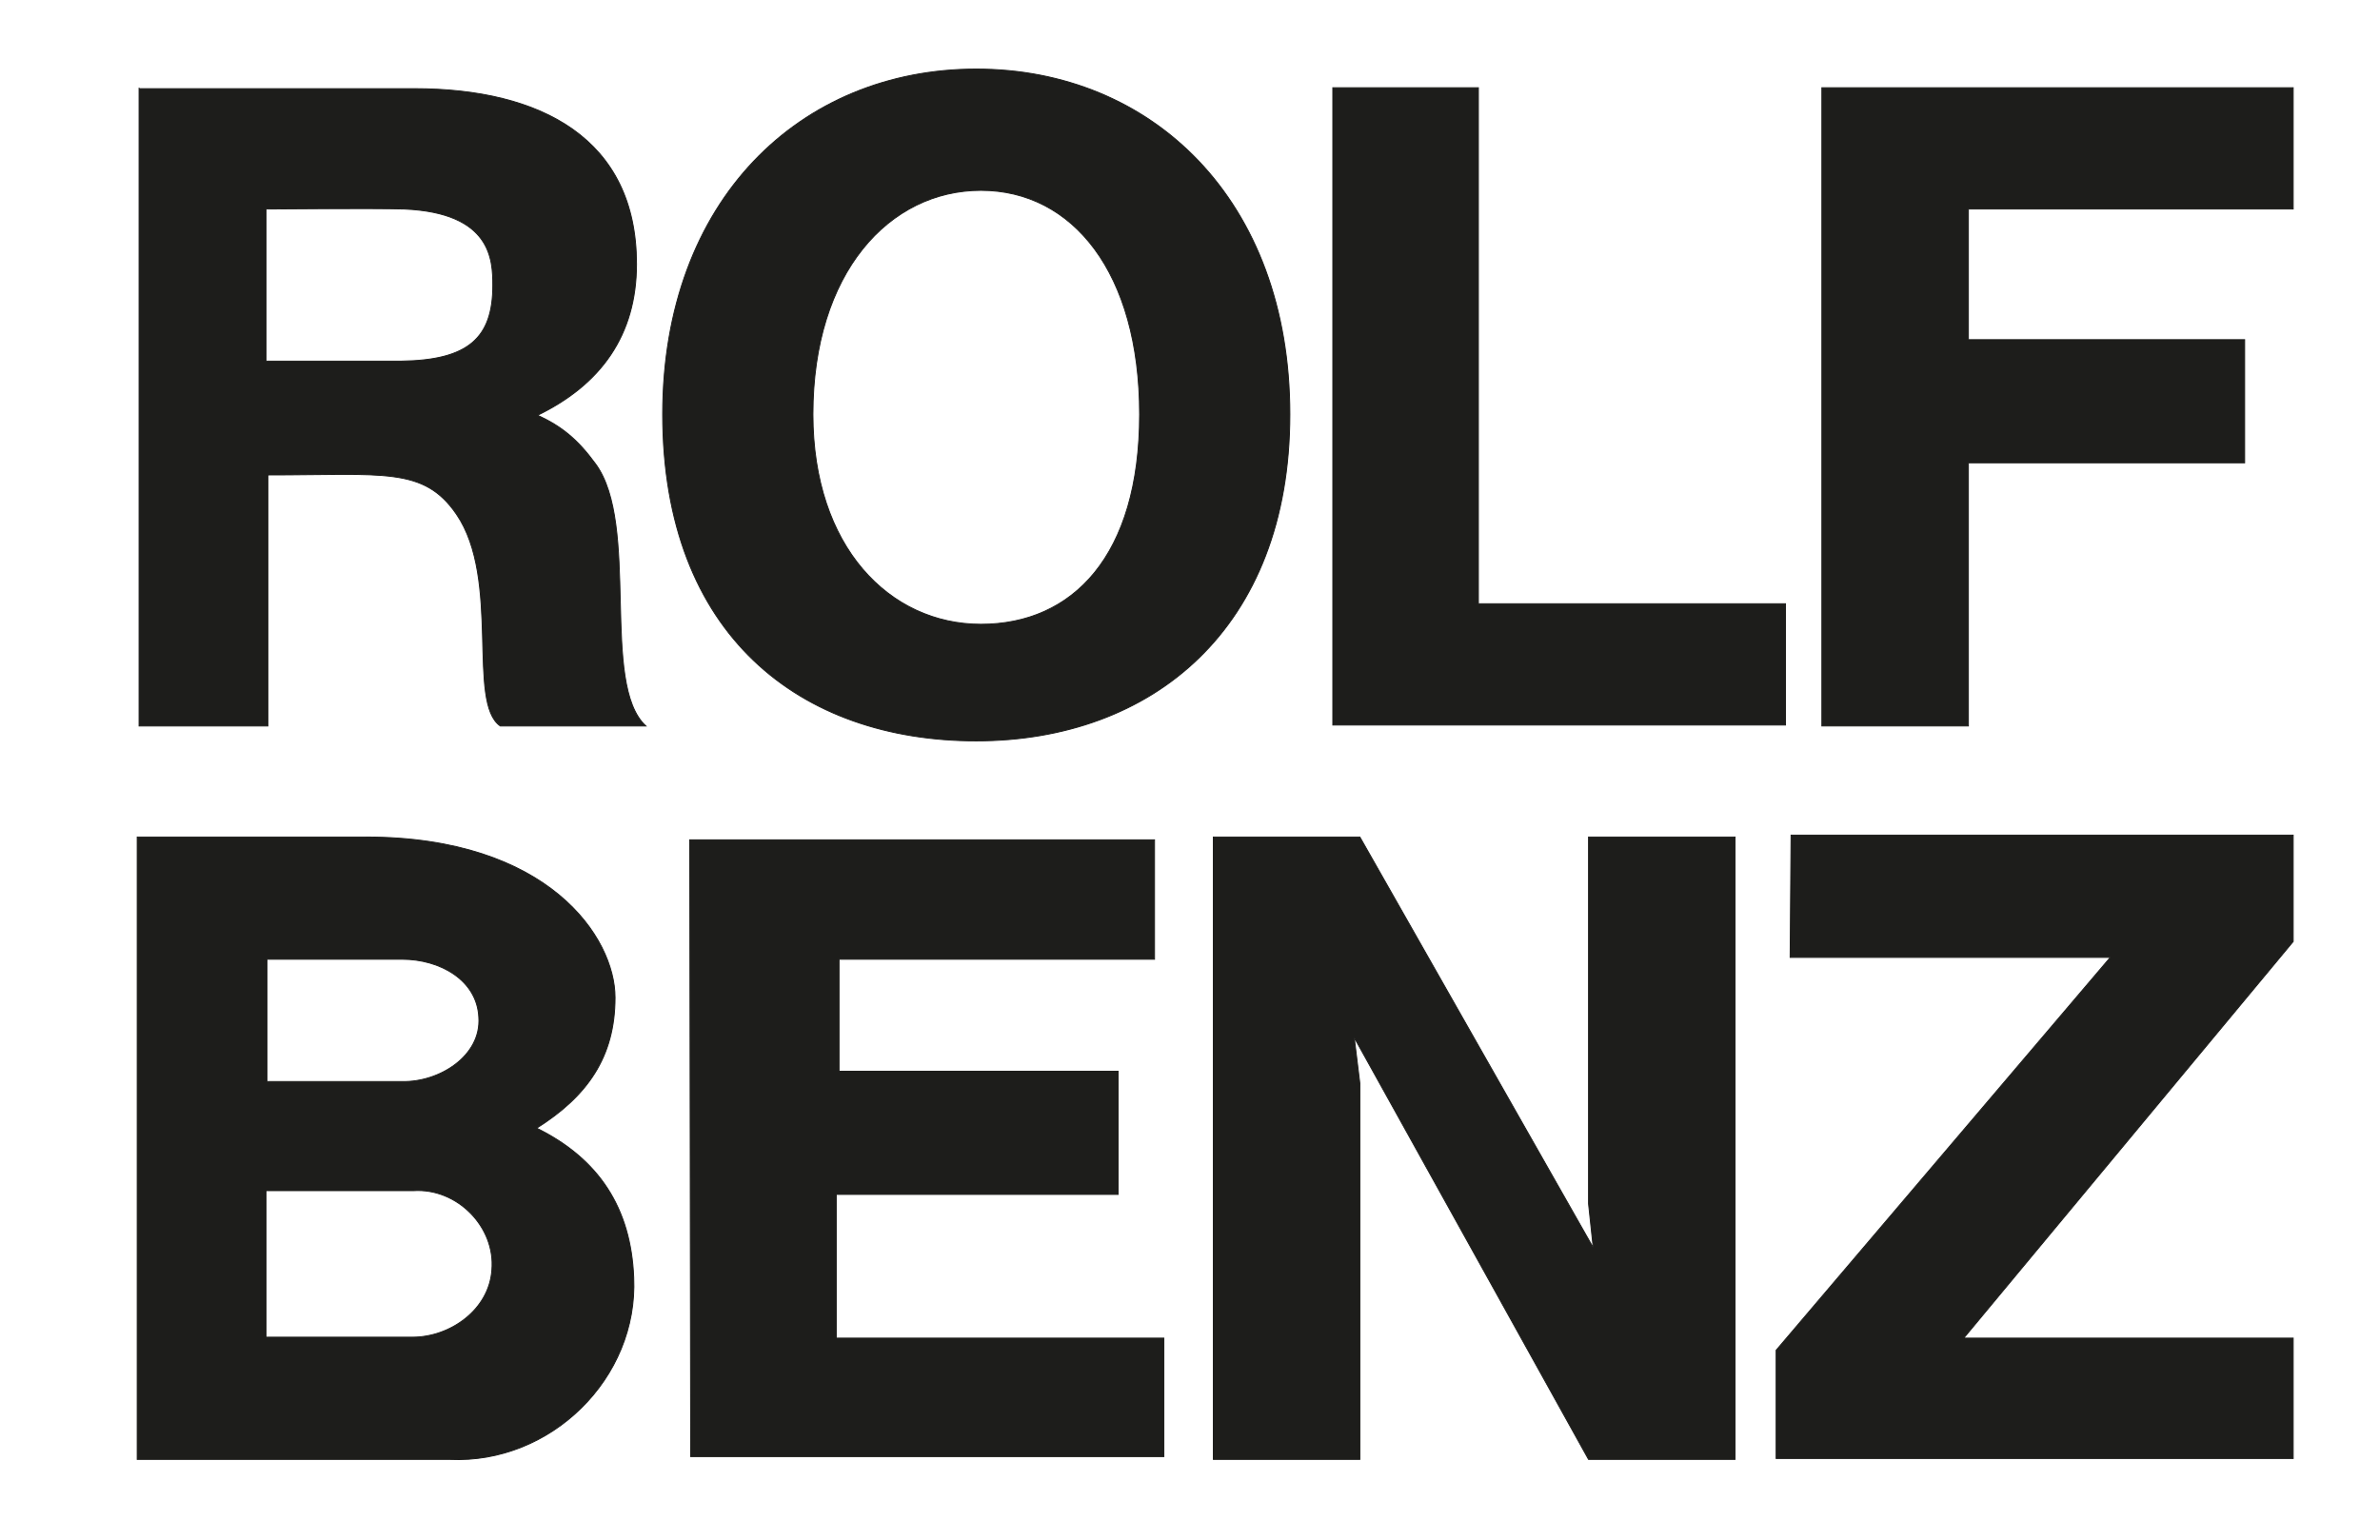 <?xml version="1.0" encoding="UTF-8"?> <svg xmlns="http://www.w3.org/2000/svg" xmlns:xlink="http://www.w3.org/1999/xlink" id="Ebene_1" data-name="Ebene 1" version="1.1" viewBox="0 0 255 165"><defs><style> .cls-1 { fill-rule: evenodd; } .cls-1, .cls-2 { stroke-width: 0px; } .cls-1, .cls-3 { fill: #1d1d1b; } .cls-2, .cls-4 { fill: none; } .cls-4, .cls-3 { stroke: #1d1d1b; stroke-miterlimit: 3.9; stroke-width: .1px; } .cls-5 { clip-path: url(#clippath); } </style><clipPath id="clippath"><rect class="cls-2" x="14" y="6.5" width="232" height="151"></rect></clipPath></defs><g class="cls-5"><path class="cls-1" d="M87.1,44.4c0-15.2,8.2-24,18-24s17,8.8,17,24-7.2,22.5-17,22.5-18-8.3-18-22.5h0ZM71,44.4c0-23,14.8-37,33.6-37s33.6,14,33.6,37-14.8,35-33.6,35-33.6-11.3-33.6-35h0Z"></path><path class="cls-4" d="M87.1,44.4c0-15.2,8.2-24,18-24s17,8.8,17,24-7.2,22.5-17,22.5-18-8.3-18-22.5h0Z"></path><path class="cls-4" d="M71,44.4c0-23,14.8-37,33.6-37s33.6,14,33.6,37-14.8,35-33.6,35-33.6-11.3-33.6-35h0Z"></path><polygon class="cls-3" points="142.8 9.4 158.4 9.4 158.4 64.7 191.3 64.7 191.3 77.7 142.8 77.7 142.8 9.4 142.8 9.4"></polygon><polygon class="cls-3" points="195.2 9.4 245.7 9.4 245.7 22.4 210.9 22.4 210.9 36.4 240.5 36.4 240.5 49.6 210.9 49.6 210.9 77.8 195.2 77.8 195.2 9.4 195.2 9.4"></polygon><polygon class="cls-3" points="73.9 90 123.7 90 123.7 102.8 89.9 102.8 89.9 114.8 119.8 114.8 119.8 128 89.6 128 89.6 143.4 124.7 143.4 124.7 156.1 74 156.1 73.9 90 73.9 90"></polygon><polygon class="cls-3" points="185.9 156.4 185.9 89.7 170.2 89.7 170.2 129 170.7 133.7 145.7 89.7 130 89.7 130 156.4 145.7 156.4 145.7 116.1 145.1 111.2 170.2 156.4 185.9 156.4 185.9 156.4"></polygon><polygon class="cls-3" points="191.9 89.5 245.7 89.5 245.7 100.9 210.4 143.4 245.7 143.4 245.7 156.3 190.3 156.3 190.3 144.7 226.1 102.6 191.8 102.6 191.9 89.5 191.9 89.5"></polygon><path class="cls-1" d="M28.6,22.4s11.4-.1,14.7,0c9.4.4,9.5,5.5,9.5,8.2,0,5.6-2.6,8-9.8,8.1-3.7,0-14.5,0-14.5,0v-16.3h0ZM14.9,9.4v68.4h13.8v-26.9c12.4,0,16.7-.9,20.2,4.2,4.8,7,1.1,20.2,4.7,22.7h15.6c-4.9-4.5-.6-21.6-5.4-28.1-1.9-2.6-3.6-4-6.2-5.2,6.8-3.3,10.6-8.6,10.6-16.2,0-13.4-10.2-18.8-23.8-18.8H14.9Z"></path><path class="cls-4" d="M28.6,22.4s11.4-.1,14.7,0c9.4.4,9.5,5.5,9.5,8.2,0,5.6-2.6,8-9.8,8.1-3.7,0-14.5,0-14.5,0v-16.3h0Z"></path><path class="cls-4" d="M14.9,9.4v68.4h13.8v-26.9c12.4,0,16.7-.9,20.2,4.2,4.8,7,1.1,20.2,4.7,22.7h15.6c-4.9-4.5-.6-21.6-5.4-28.1-1.9-2.6-3.6-4-6.2-5.2,6.8-3.3,10.6-8.6,10.6-16.2,0-13.4-10.2-18.8-23.8-18.8H14.9Z"></path><path class="cls-1" d="M28.5,127.6v15.7h15.7c4,0,8.2-2.9,8.5-7.2.4-4.6-3.7-8.8-8.4-8.5h-15.9ZM28.6,102.8v13.1c0,0,14.5,0,14.5,0,3.9.1,8.5-2.7,8.2-6.9-.2-4-4.2-6.2-8.2-6.2h-14.5ZM14.7,89.7v66.7h33.5c10.8.5,20.2-8.7,19.7-19.5-.3-7.4-3.7-12.7-10.4-16,5.4-3.4,8.4-7.6,8.4-14s-7.1-17.2-26.7-17.2H14.7Z"></path><path class="cls-4" d="M28.5,127.6v15.7h15.7c4,0,8.2-2.9,8.5-7.2.4-4.6-3.7-8.8-8.4-8.5h-15.9Z"></path><path class="cls-4" d="M28.6,102.8v13.1c0,0,14.5,0,14.5,0,3.9.1,8.5-2.7,8.2-6.9-.2-4-4.2-6.2-8.2-6.2h-14.5Z"></path><path class="cls-4" d="M14.7,89.7v66.7h33.5c10.8.5,20.2-8.7,19.7-19.5-.3-7.4-3.7-12.7-10.4-16,5.4-3.4,8.4-7.6,8.4-14s-7.1-17.2-26.7-17.2H14.7Z"></path></g></svg> 
